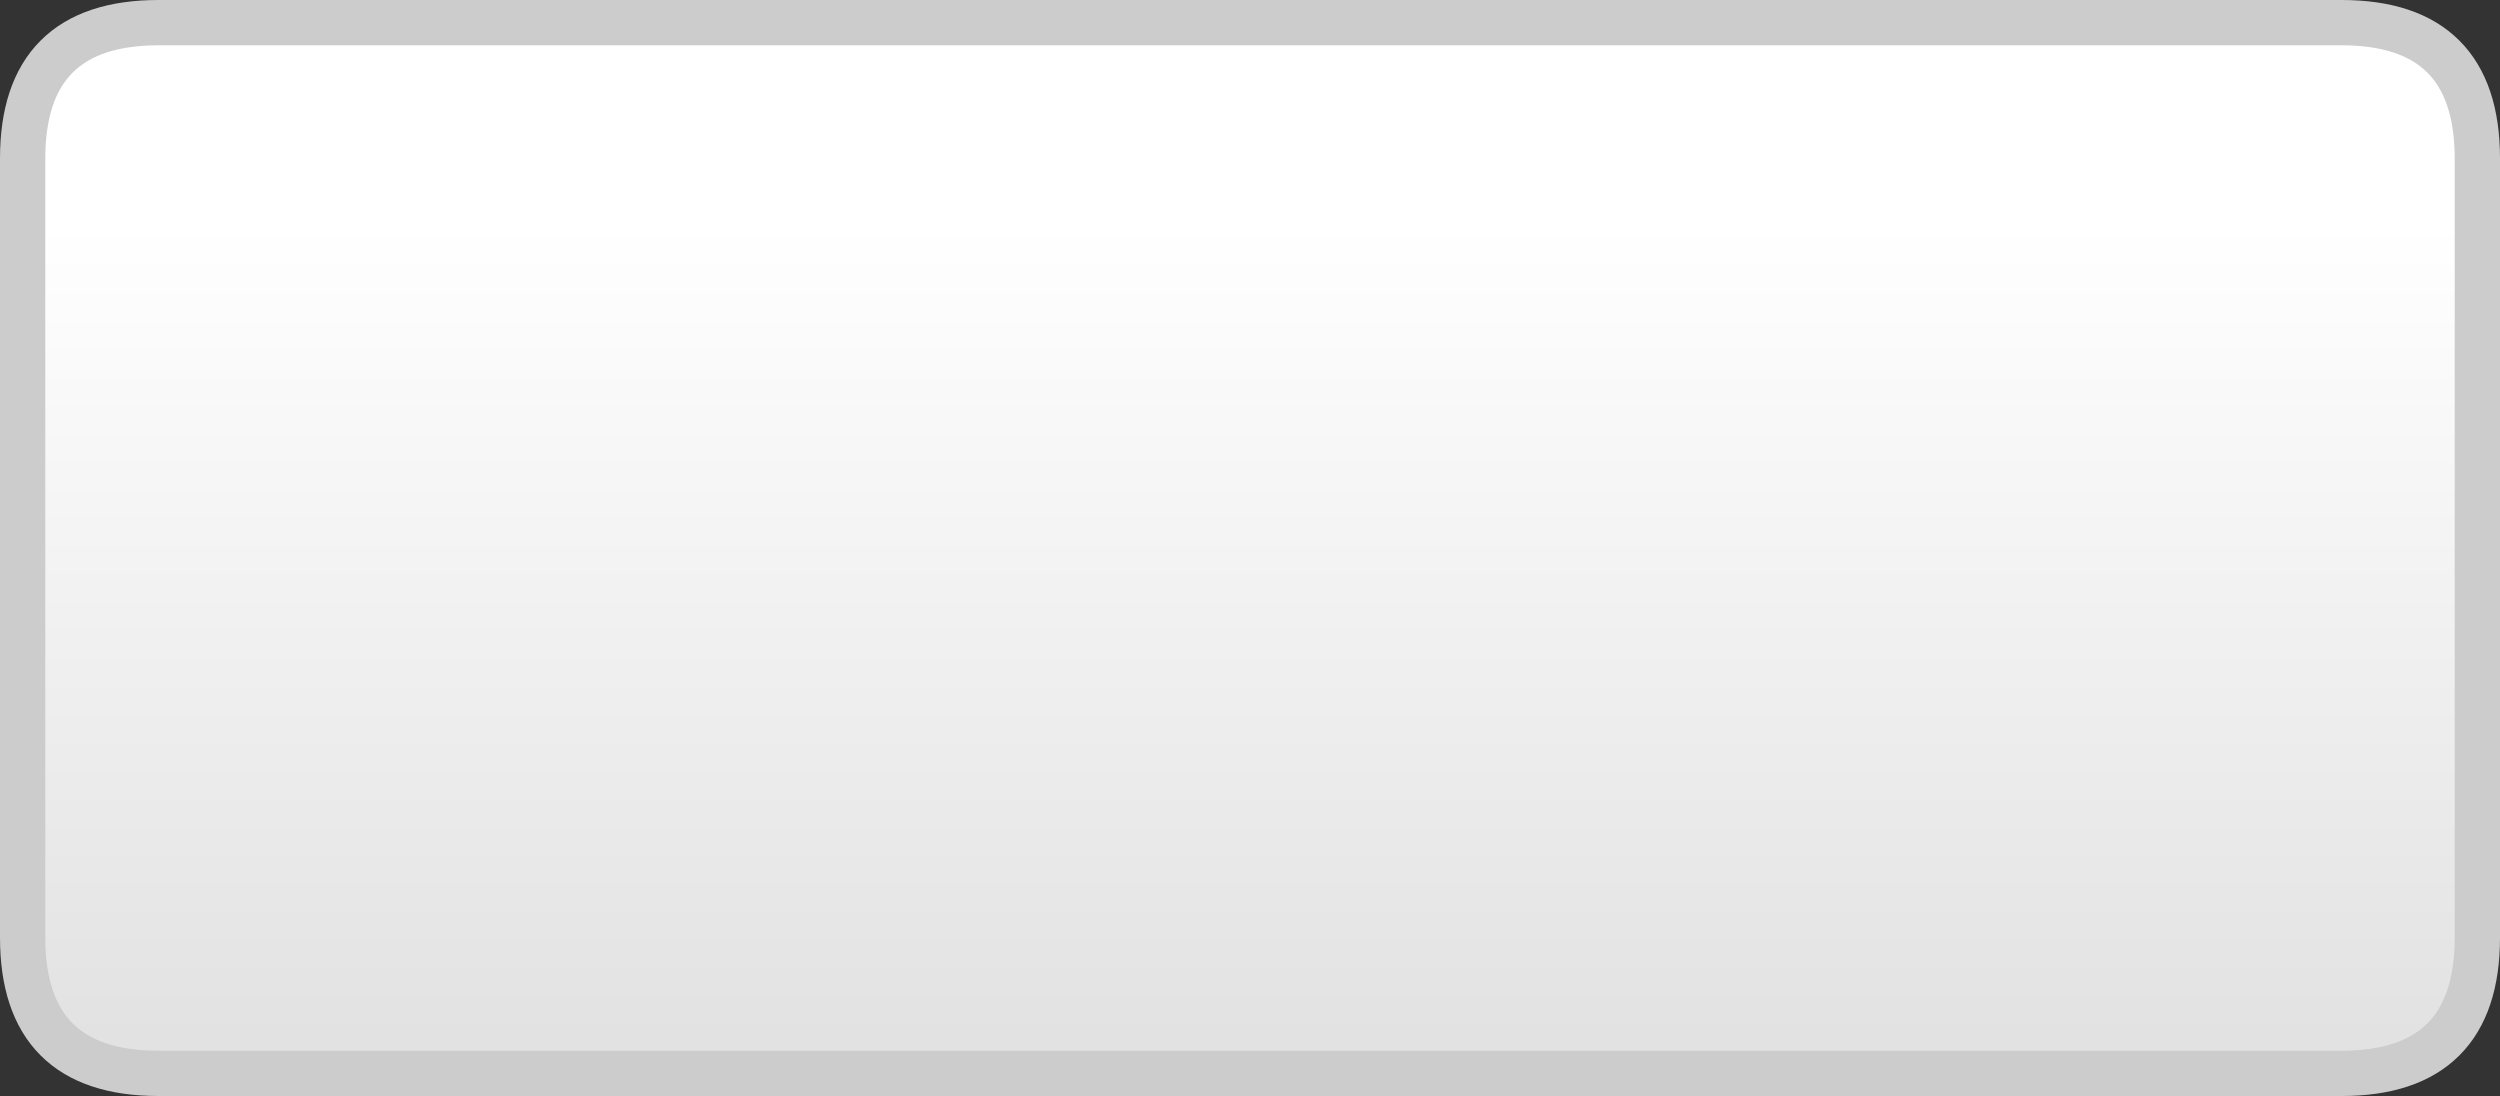 <?xml version="1.0" encoding="UTF-8" standalone="no"?>
<svg xmlns:xlink="http://www.w3.org/1999/xlink" height="24.2px" width="55.2px" xmlns="http://www.w3.org/2000/svg">
  <rect width="100%" height="100%" fill="#333333" stroke="none"/>
  <g transform="matrix(1.0, 0.0, 0.0, 1.0, -0.15, 1.75)">
    <path d="M3.65 -1.25 L51.85 -1.25 Q54.85 -1.25 54.85 1.75 L54.85 18.95 Q54.85 21.95 51.85 21.95 L3.65 21.95 Q0.65 21.95 0.65 18.95 L0.65 1.75 Q0.65 -1.25 3.65 -1.25" fill="url(#gradient0)" fill-rule="evenodd" stroke="none"/>
    <path d="M3.65 -1.25 Q0.65 -1.25 0.65 1.75 L0.65 18.95 Q0.65 21.95 3.65 21.95 L51.85 21.95 Q54.85 21.95 54.85 18.95 L54.85 1.75 Q54.85 -1.25 51.85 -1.25 L3.65 -1.25 Z" fill="none" stroke="#cccccc" stroke-linecap="round" stroke-linejoin="round" stroke-width="1.0"/>
  </g>
  <defs>
    <linearGradient gradientTransform="matrix(0.0, -0.014, 1.0, 0.0, -9.75, 14.65)" gradientUnits="userSpaceOnUse" id="gradient0" spreadMethod="pad" x1="-819.2" x2="819.2">
      <stop offset="0.0" stop-color="#dadada"/>
      <stop offset="1.0" stop-color="#ffffff"/>
    </linearGradient>
  </defs>
</svg>
